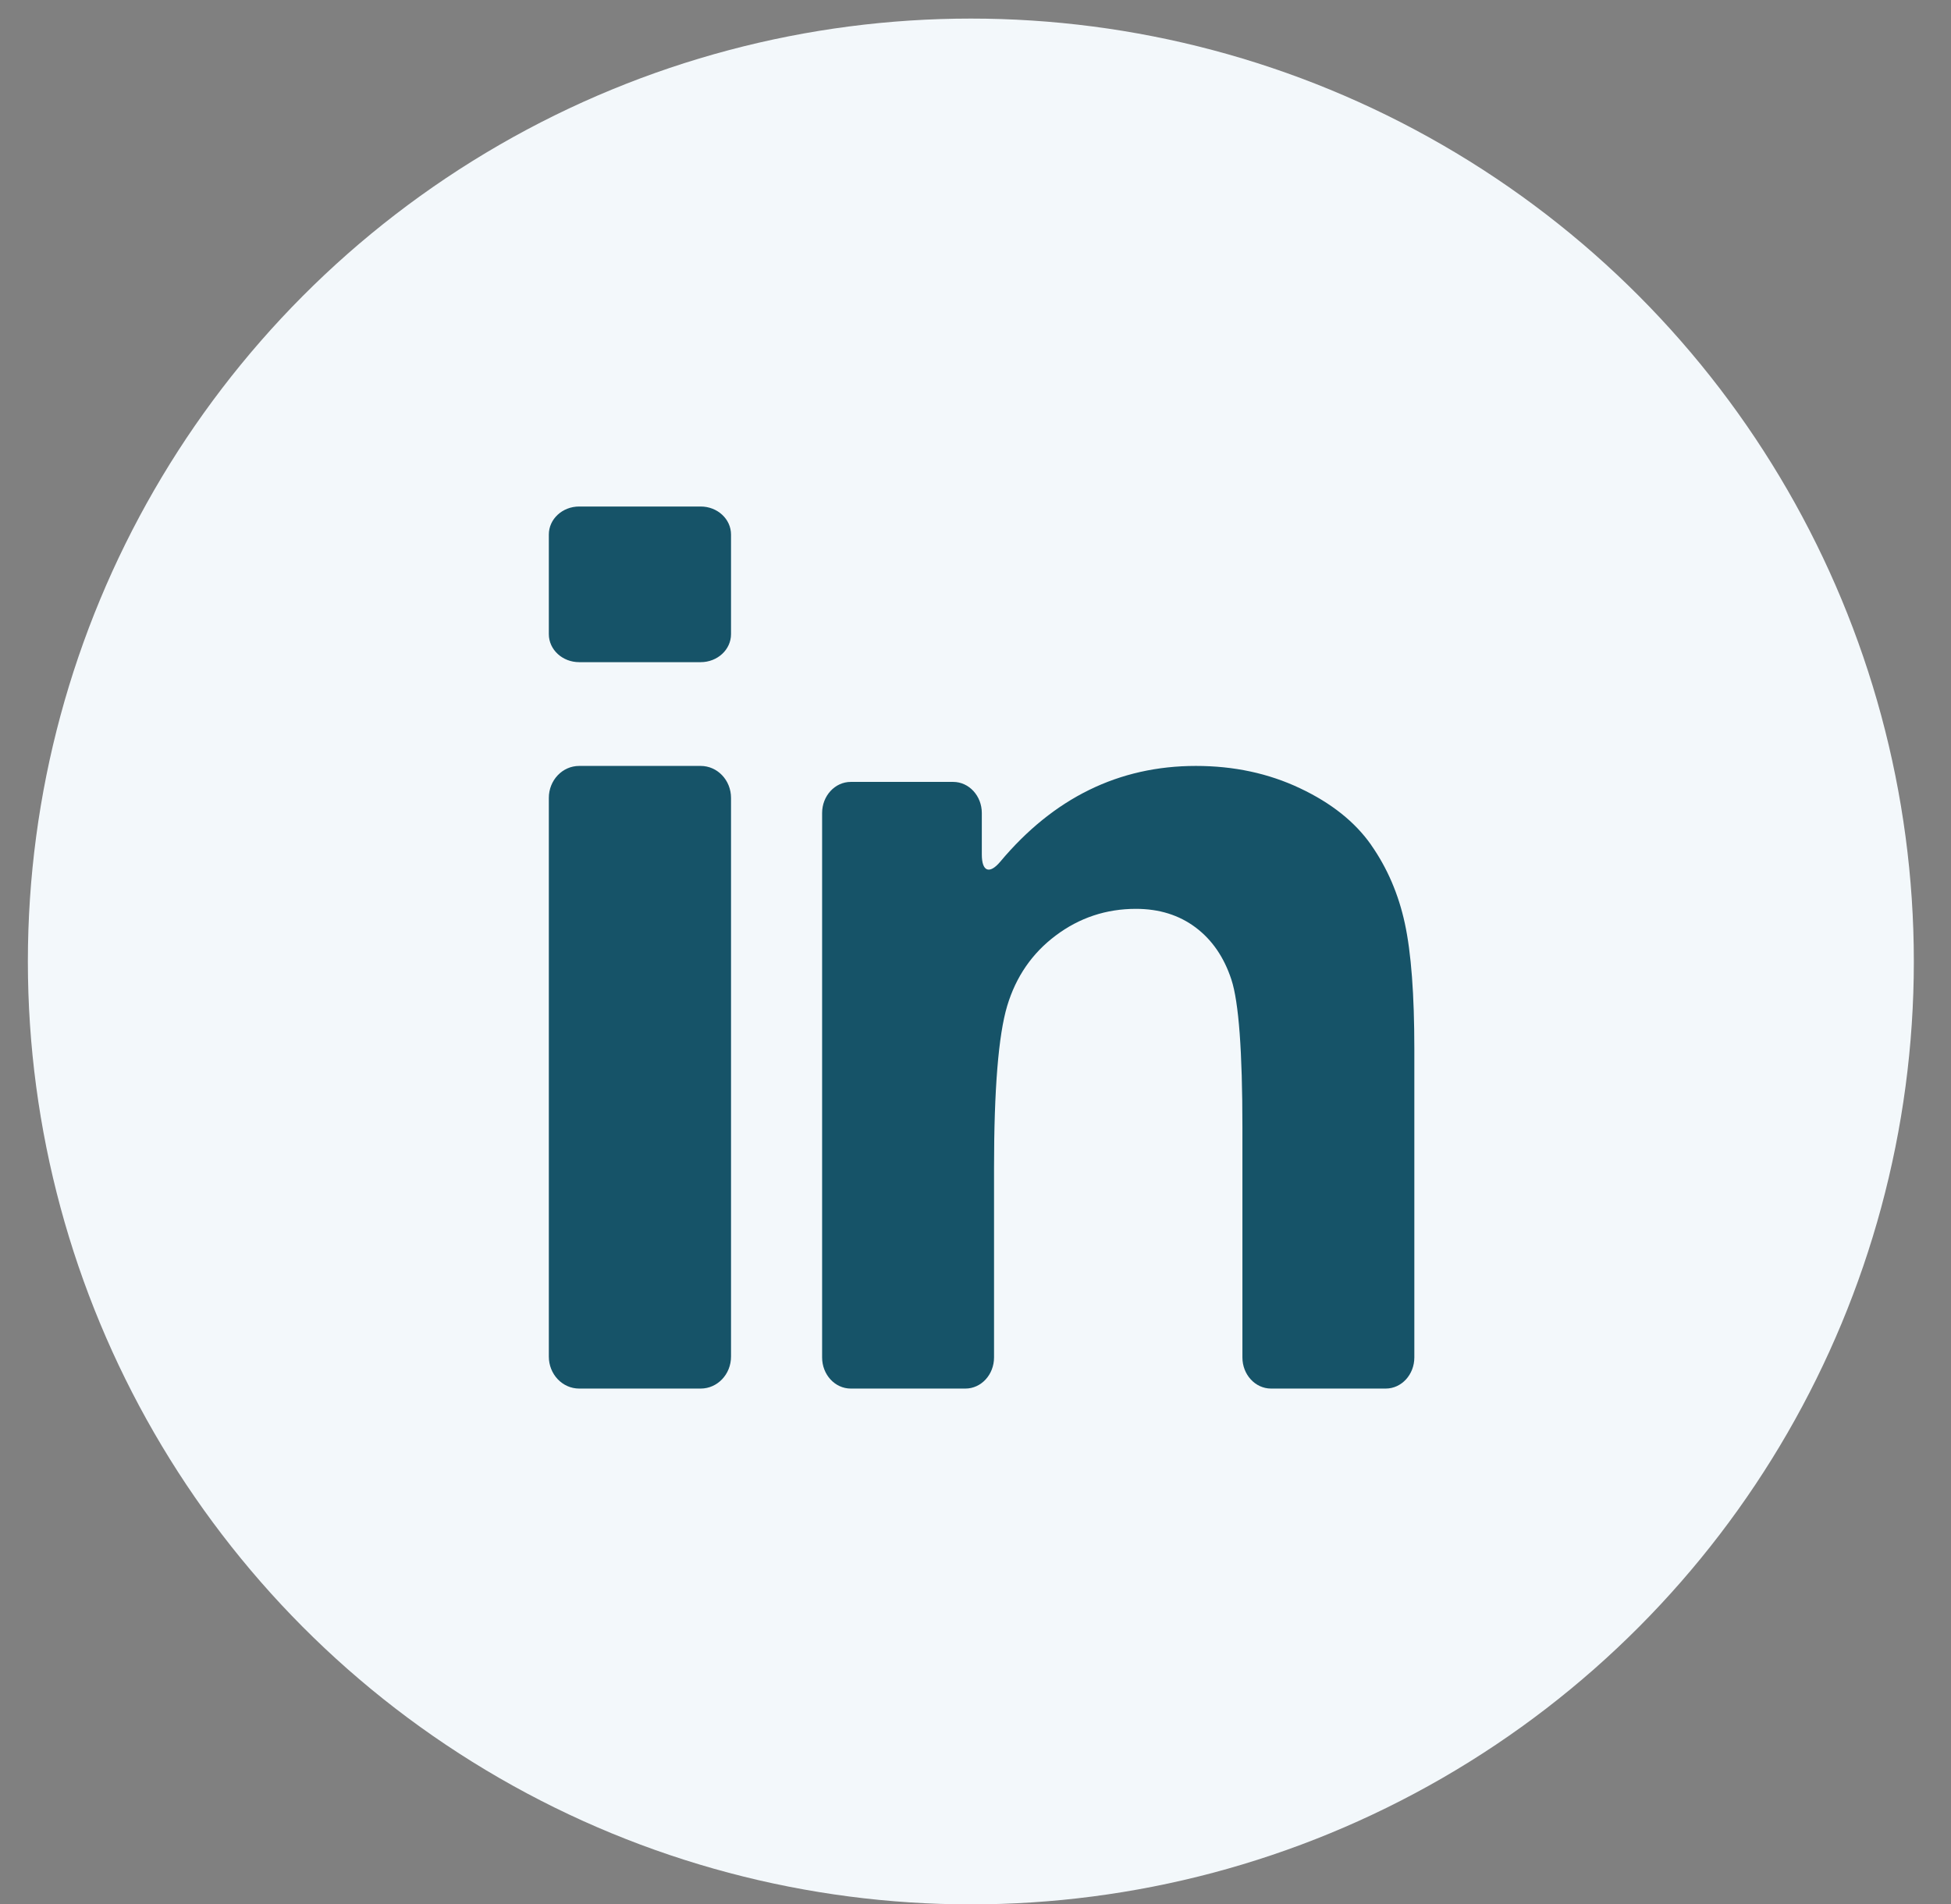 <svg width="42" height="41" viewBox="0 0 42 41" fill="none" xmlns="http://www.w3.org/2000/svg">
<rect x="0" y="0" width="42" height="41" fill="#808080" stroke="none"/>
<circle cx="20.9" cy="20.7" r="20.3" fill="#F3F8FB"/>
<path d="M12.468 29.895H15.084C15.445 29.895 15.737 29.587 15.737 29.207V17.178C15.737 16.798 15.445 16.49 15.084 16.49H12.468C12.107 16.49 11.815 16.798 11.815 17.178V29.207C11.815 29.587 12.107 29.895 12.468 29.895V29.895Z" fill="#165368"/>
<path d="M12.468 14.256H15.084C15.445 14.256 15.737 13.986 15.737 13.653V11.508C15.737 11.175 15.445 10.905 15.084 10.905H12.468C12.107 10.905 11.815 11.175 11.815 11.508V13.653C11.815 13.986 12.107 14.256 12.468 14.256Z" fill="#165368"/>
<path d="M29.519 18.193C29.172 17.697 28.661 17.289 27.984 16.97C27.308 16.65 26.562 16.49 25.745 16.49C24.088 16.49 22.683 17.178 21.532 18.553C21.302 18.826 21.136 18.767 21.136 18.397V17.504C21.136 17.134 20.86 16.834 20.519 16.834H18.315C17.974 16.834 17.698 17.134 17.698 17.504V29.225C17.698 29.595 17.974 29.895 18.315 29.895H20.783C21.123 29.895 21.399 29.595 21.399 29.225V25.149C21.399 23.451 21.494 22.286 21.682 21.657C21.871 21.027 22.22 20.521 22.729 20.14C23.238 19.758 23.814 19.567 24.454 19.567C24.955 19.567 25.383 19.701 25.739 19.968C26.094 20.235 26.351 20.609 26.509 21.091C26.667 21.573 26.746 22.634 26.746 24.275V29.225C26.746 29.595 27.022 29.895 27.363 29.895H29.831C30.171 29.895 30.447 29.595 30.447 29.225V22.587C30.447 21.413 30.379 20.512 30.243 19.882C30.107 19.252 29.865 18.689 29.518 18.193L29.519 18.193Z" fill="#165368"/>
</svg>
